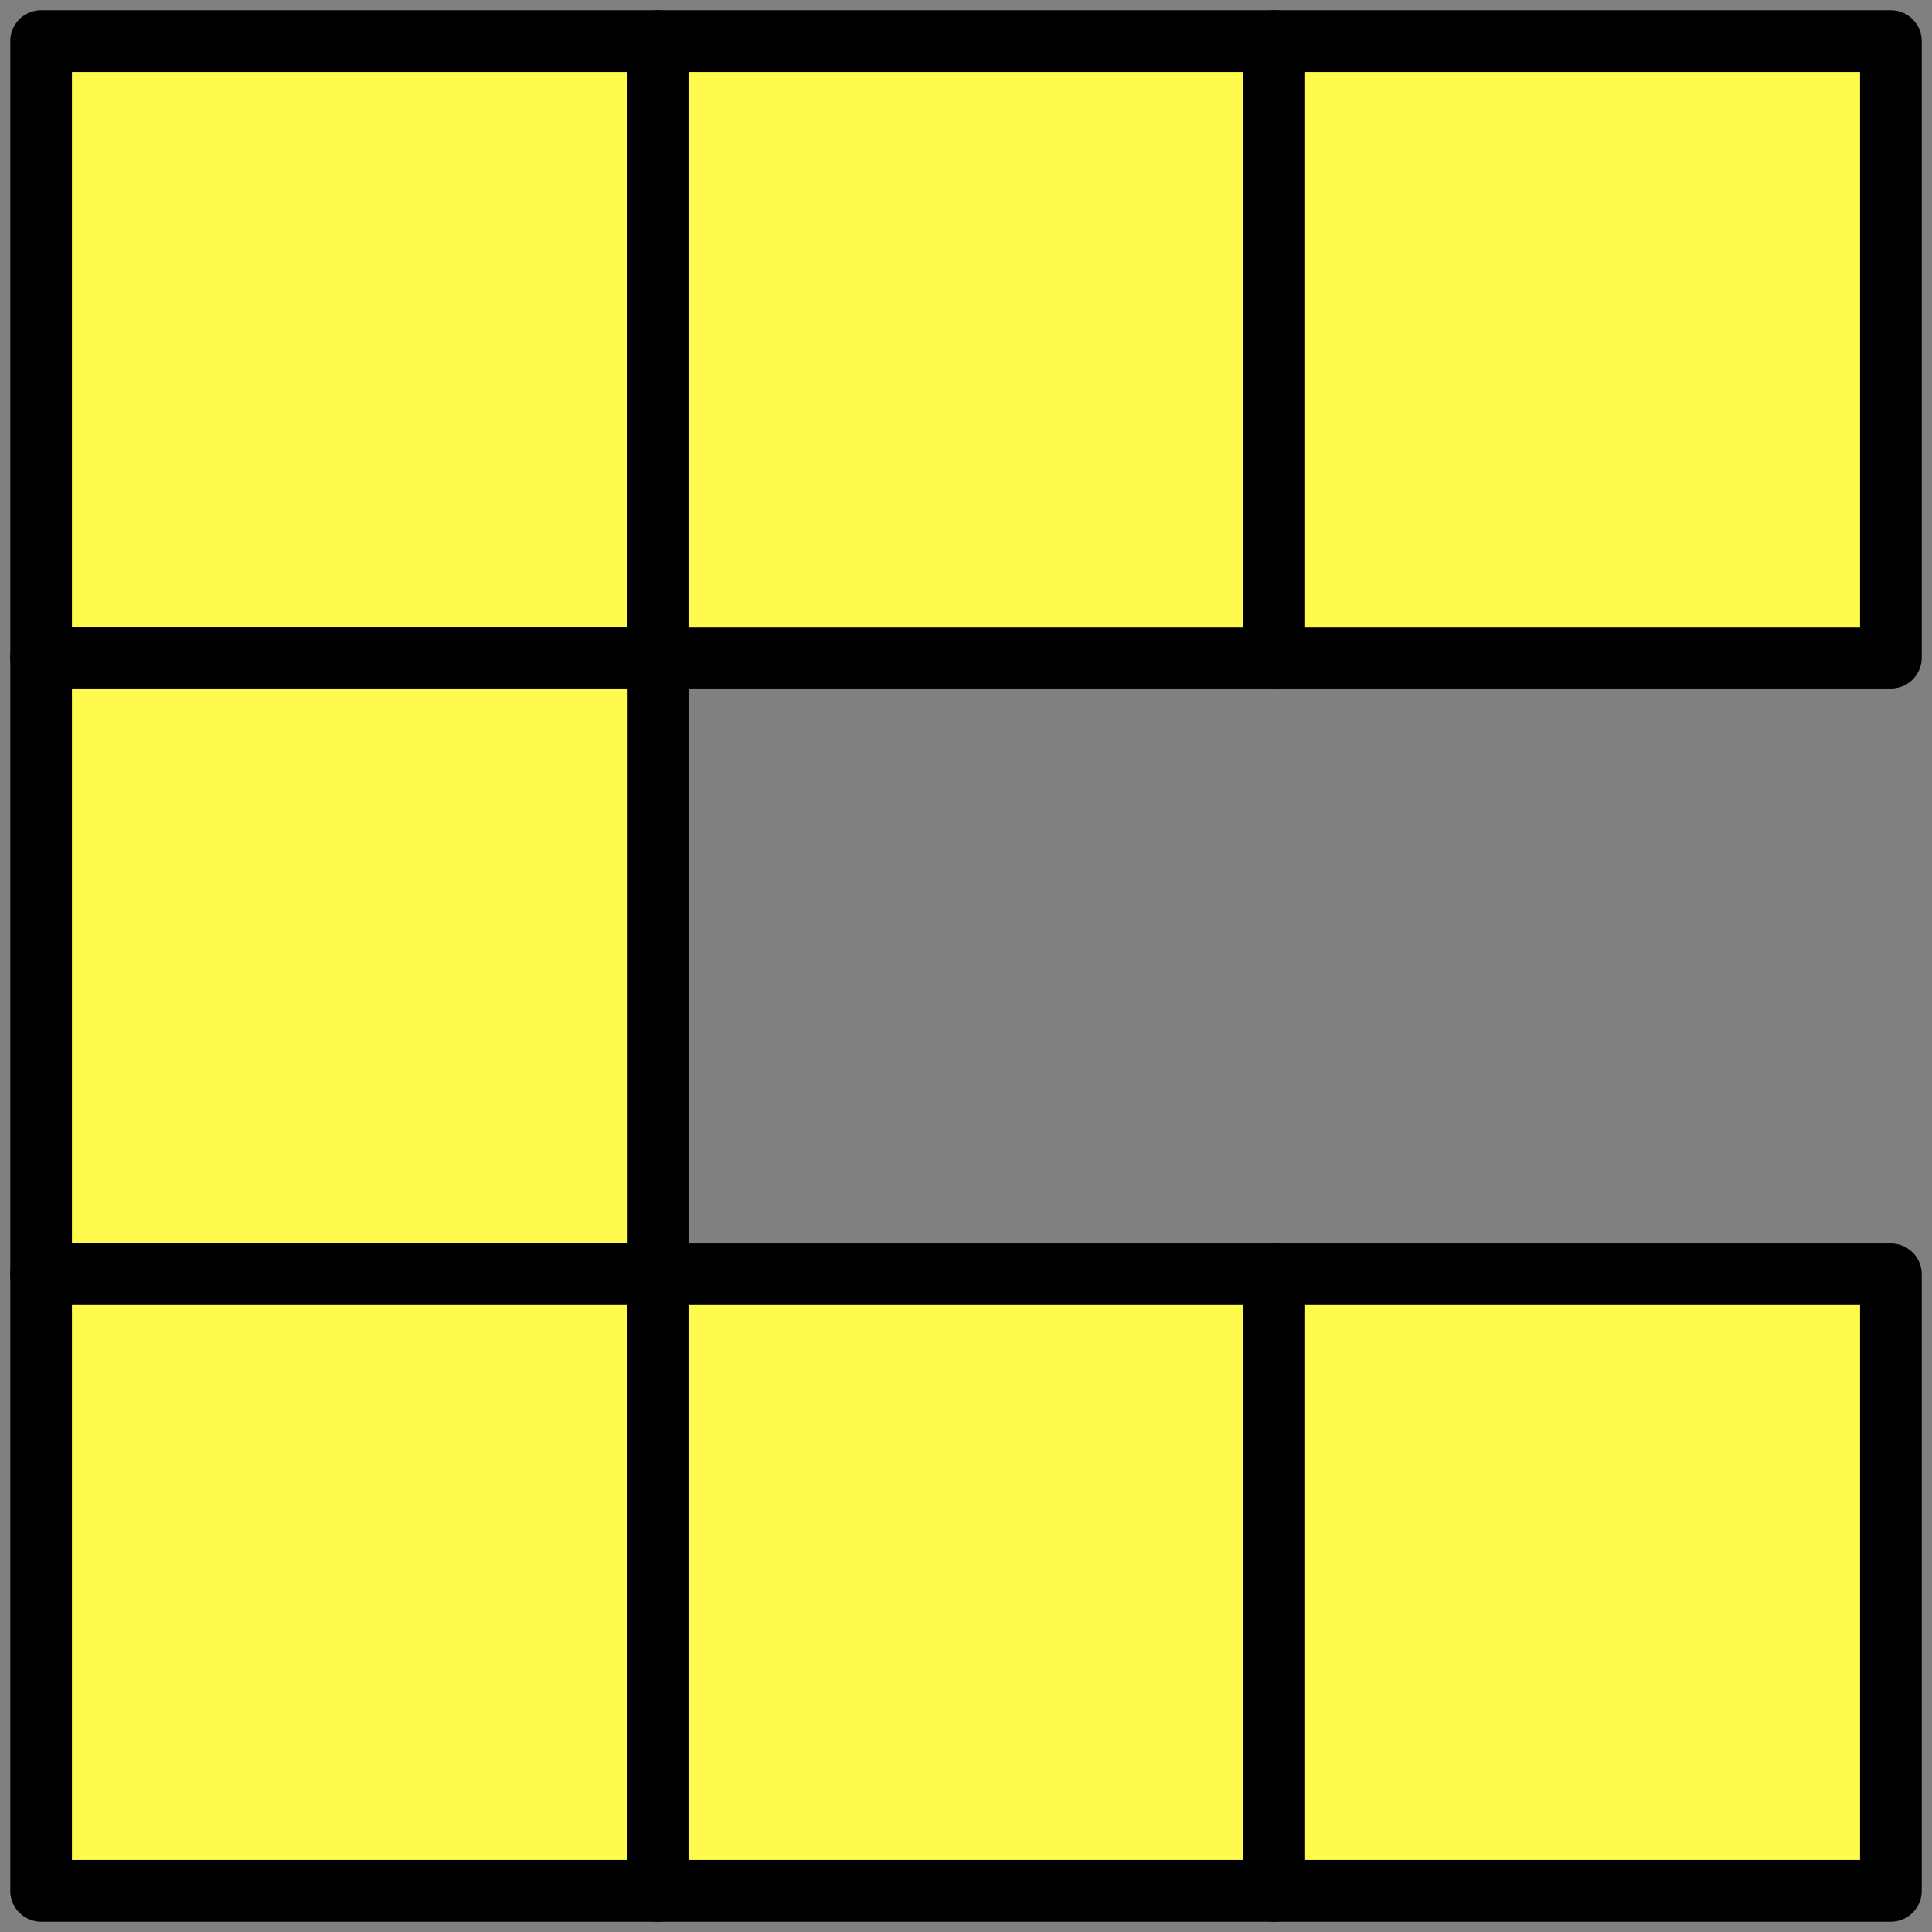 <?xml version="1.0" encoding="UTF-8"?> <svg xmlns="http://www.w3.org/2000/svg" width="94" height="94" viewBox="0 0 94 94" fill="none"><rect x="0" y="0" width="94" height="94" fill="#808080" stroke="none"/><rect x="2" y="2" width="30" height="30" fill="#FFFB4D" stroke="black" stroke-width="3" stroke-linejoin="round"></rect><rect x="2" y="32" width="30" height="30" fill="#FFFB4D" stroke="black" stroke-width="3" stroke-linejoin="round"></rect><rect x="2" y="62" width="30" height="30" fill="#FFFB4D" stroke="black" stroke-width="3" stroke-linejoin="round"></rect><rect x="32" y="2" width="30" height="30" fill="#FFFB4D" stroke="black" stroke-width="3" stroke-linejoin="round"></rect><rect x="32" y="62" width="30" height="30" fill="#FFFB4D" stroke="black" stroke-width="3" stroke-linejoin="round"></rect><rect x="62" y="2" width="30" height="30" fill="#FFFB4D" stroke="black" stroke-width="3" stroke-linejoin="round"></rect><rect x="62" y="62" width="30" height="30" fill="#FFFB4D" stroke="black" stroke-width="3" stroke-linejoin="round"></rect></svg> 